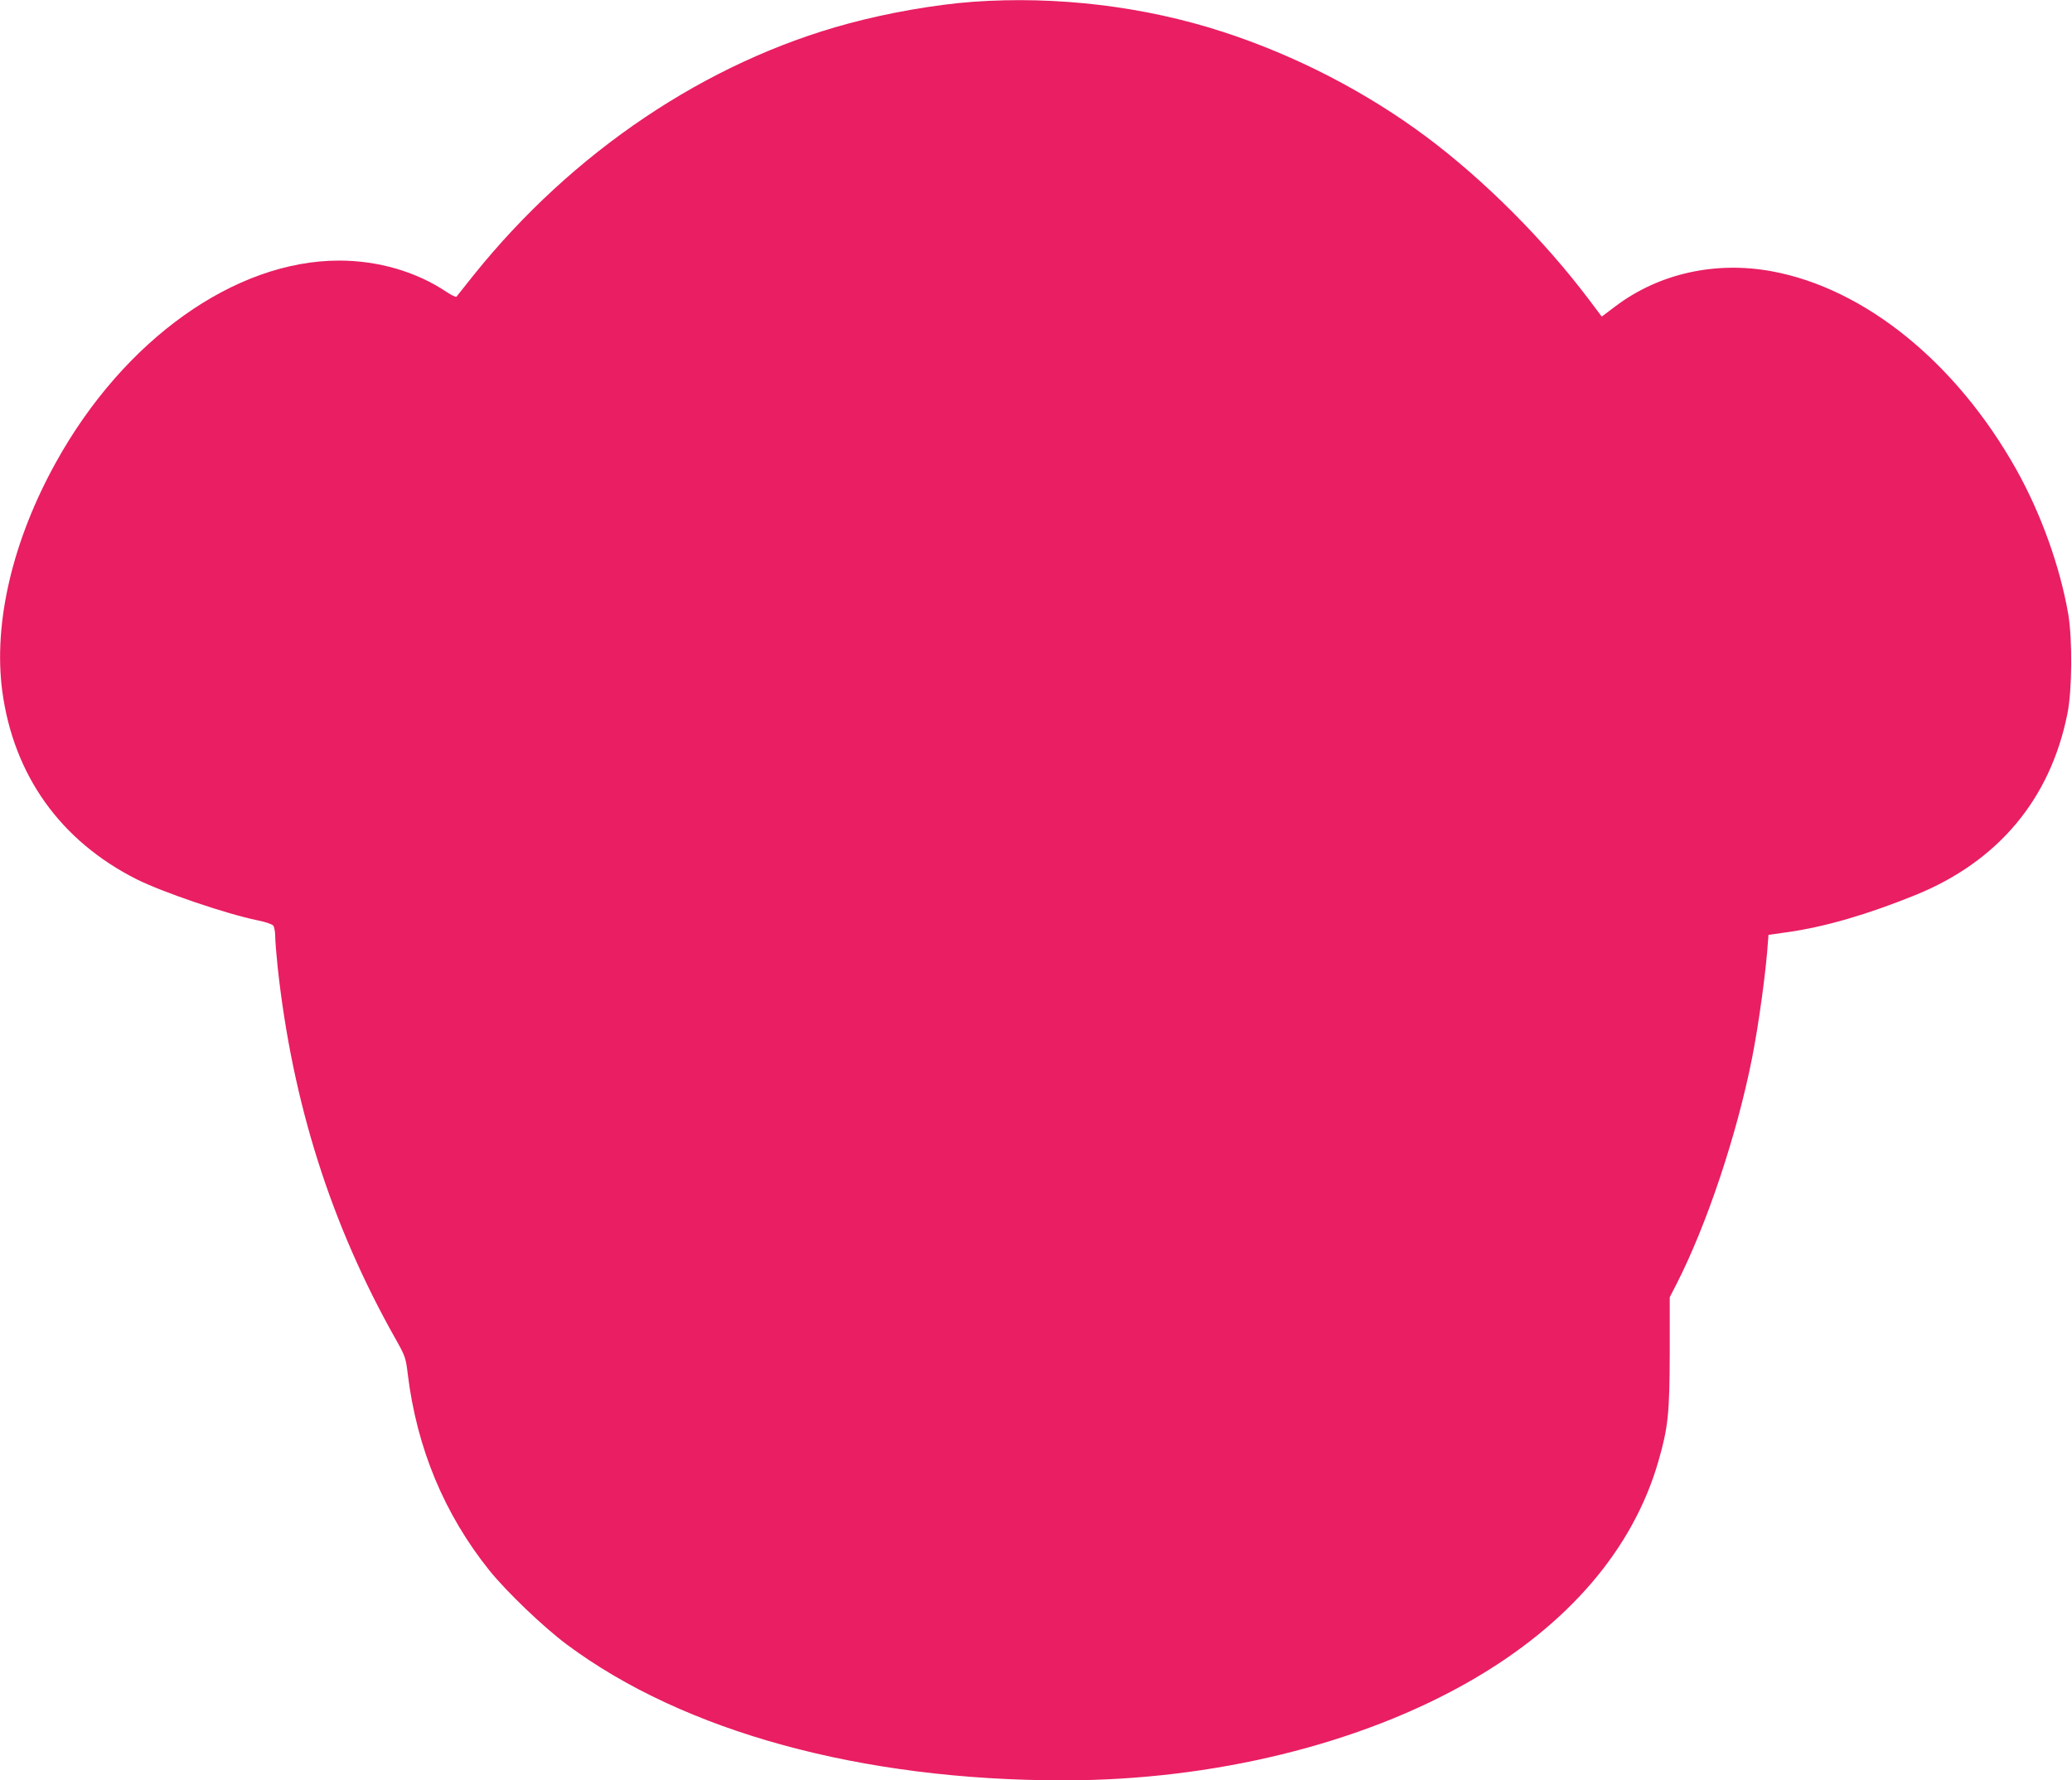 <?xml version="1.0" standalone="no"?>
<!DOCTYPE svg PUBLIC "-//W3C//DTD SVG 20010904//EN"
 "http://www.w3.org/TR/2001/REC-SVG-20010904/DTD/svg10.dtd">
<svg version="1.0" xmlns="http://www.w3.org/2000/svg"
 width="1280pt" height="1100pt" viewBox="0 0 1280 1100"
 preserveAspectRatio="xMidYMid meet">
<g transform="translate(0,1100) scale(0.1,-0.1)"
fill="#e91e63" stroke="none">
<path d="M6012 10989 c-233 -17 -525 -68 -773 -135 -876 -236 -1703 -793
-2314 -1555 -54 -68 -102 -128 -105 -132 -4 -4 -31 9 -61 29 -186 125 -422
194 -664 194 -643 0 -1328 -487 -1748 -1244 -269 -484 -389 -994 -333 -1416
70 -520 360 -926 831 -1163 160 -80 557 -215 745 -253 47 -9 91 -24 98 -33 6
-8 12 -37 12 -63 0 -27 7 -113 15 -191 91 -840 329 -1592 730 -2302 59 -105
62 -115 74 -215 56 -458 226 -866 505 -1214 108 -133 332 -348 478 -457 724
-539 1820 -839 3068 -839 923 0 1834 223 2516 616 604 348 1003 814 1159 1356
60 209 69 293 70 668 l0 345 41 80 c187 365 374 924 468 1400 42 213 87 545
98 720 l3 39 121 17 c229 33 488 108 787 229 511 208 833 592 939 1122 29 146
31 455 5 613 -51 294 -168 621 -322 896 -371 660 -935 1117 -1510 1223 -349
64 -697 -14 -965 -216 l-85 -64 -79 105 c-277 367 -642 734 -1001 1003 -372
278 -810 505 -1260 651 -485 158 -1027 223 -1543 186z"/>
</g>
</svg>
